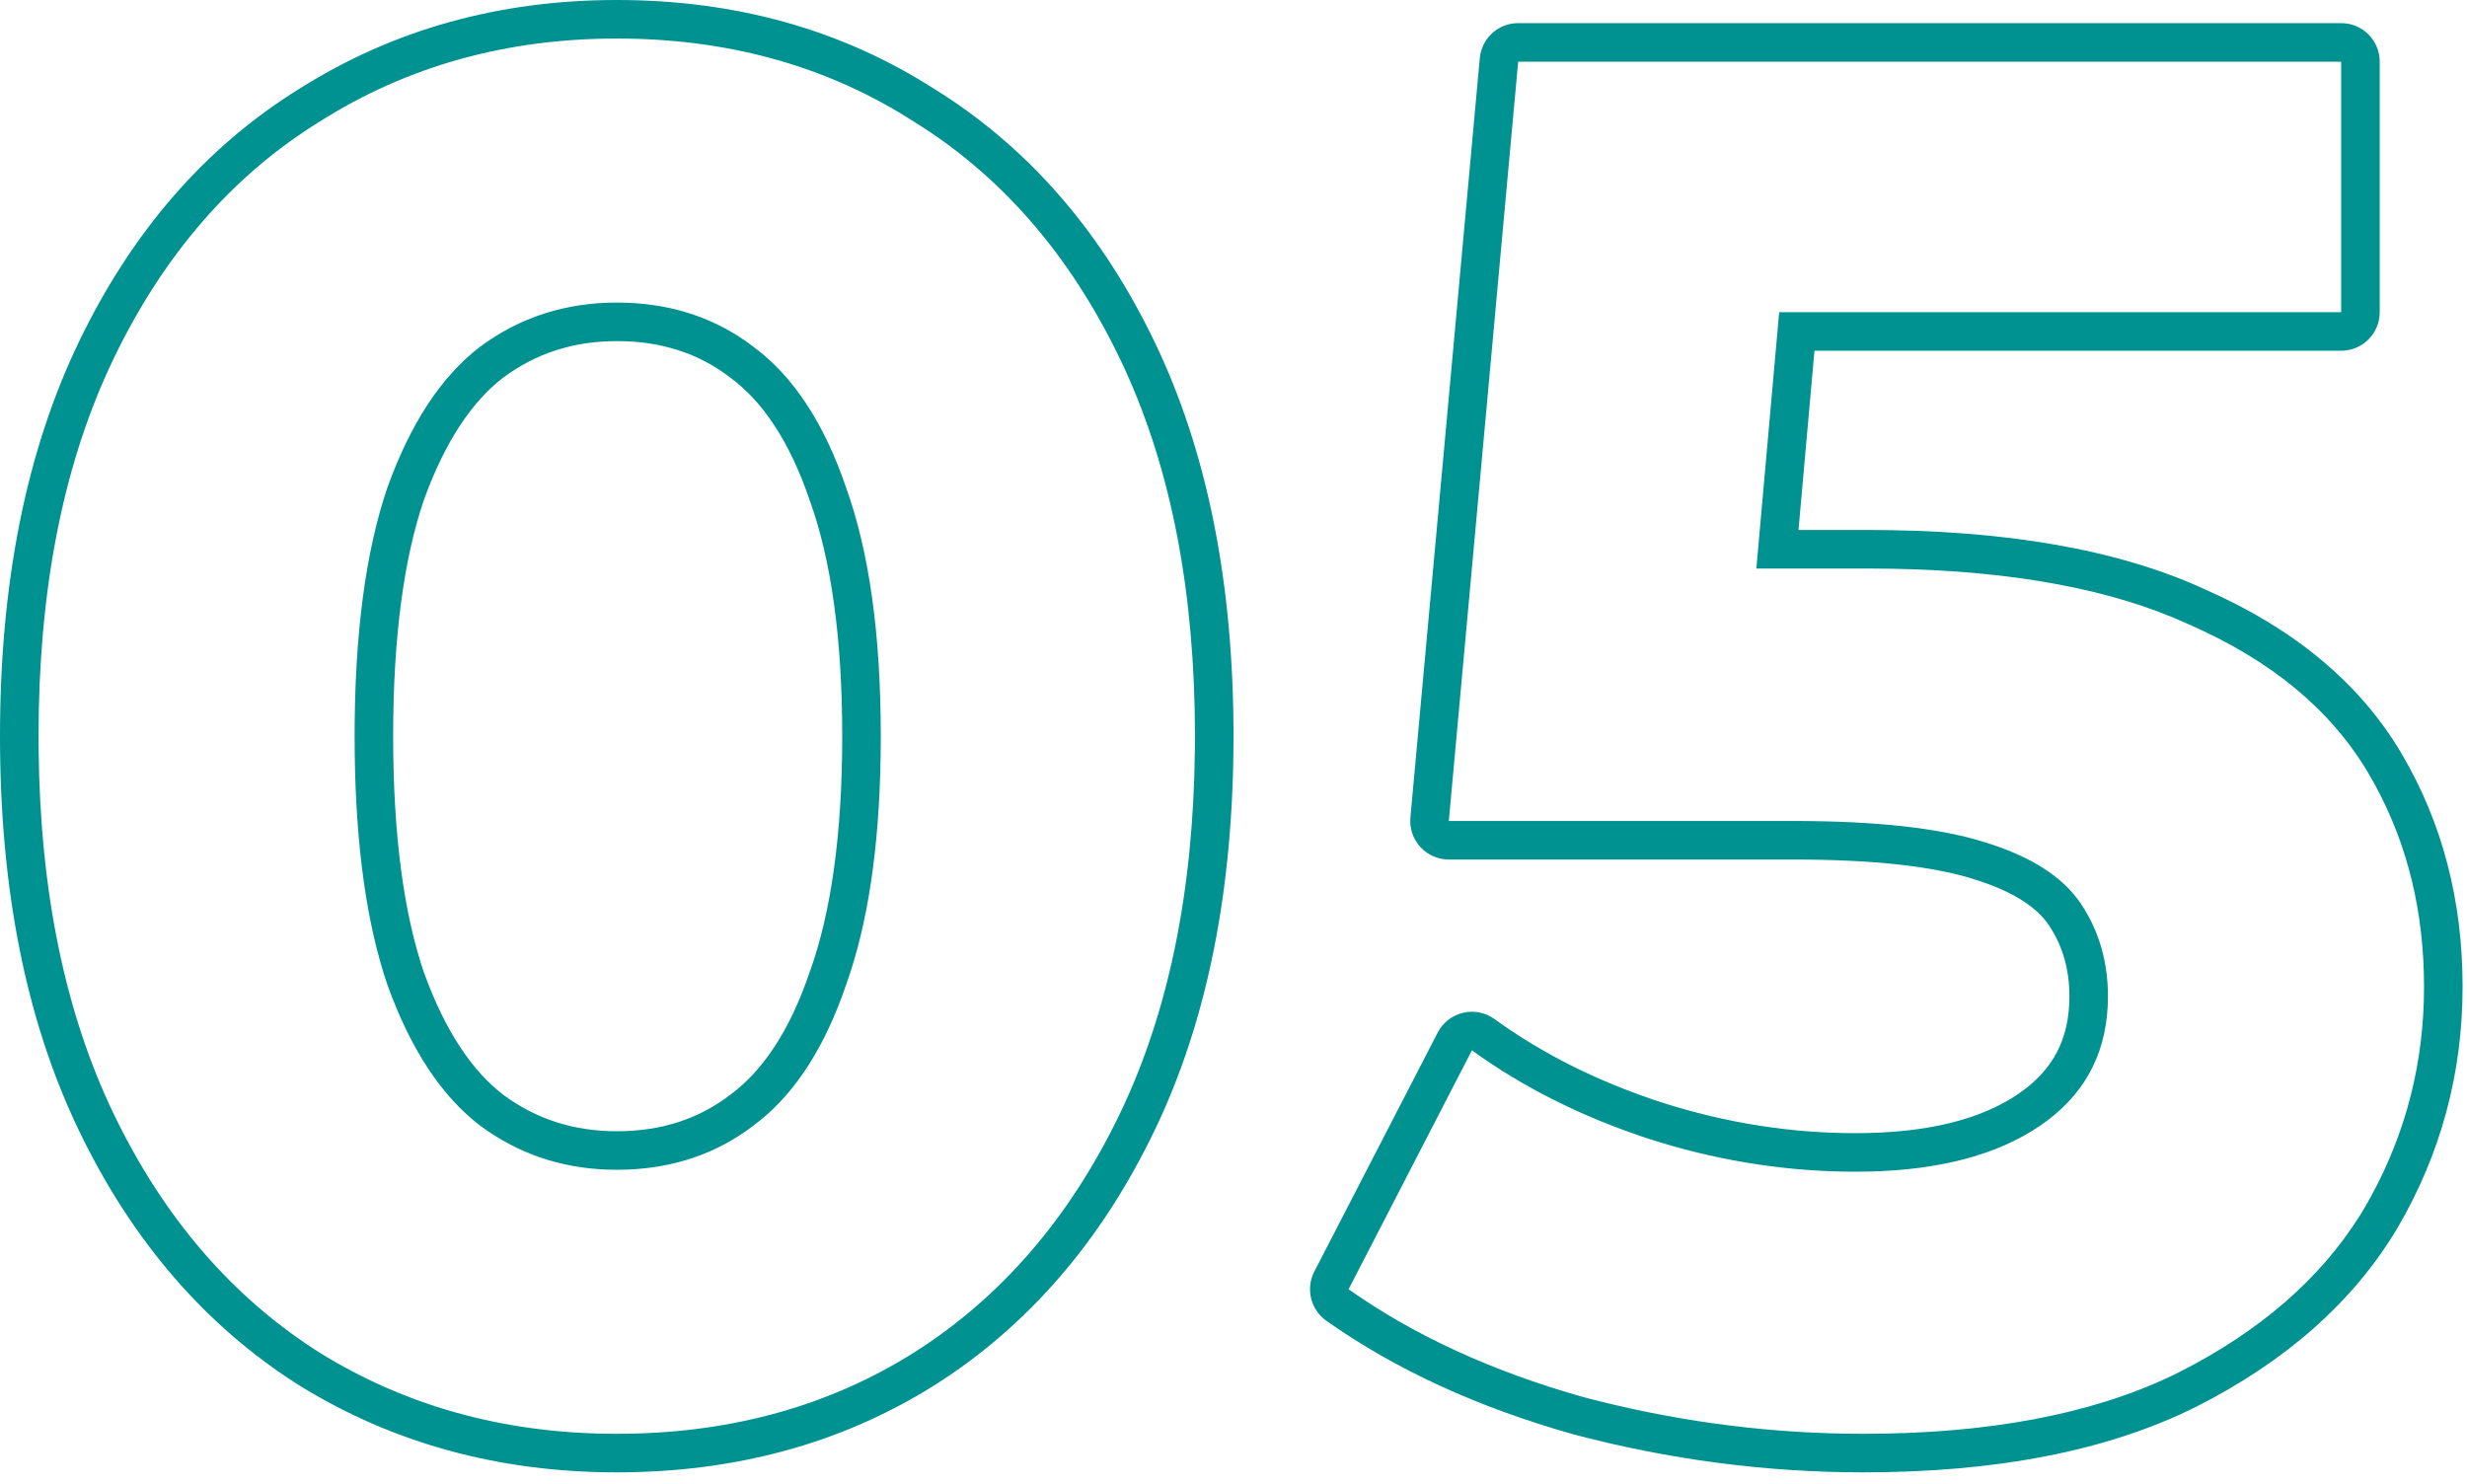 <svg width="128" height="77" viewBox="0 0 128 77" fill="none" xmlns="http://www.w3.org/2000/svg">
<path d="M32 0C38.133 6.41808e-05 43.639 1.519 48.45 4.599L48.906 4.887C53.585 7.901 57.243 12.211 59.901 17.732C62.663 23.468 64 30.314 64 38.2C64 46.086 62.663 52.933 59.901 58.668C57.159 64.365 53.355 68.801 48.469 71.891L48.462 71.894C43.645 74.914 38.137 76.4 32 76.4C25.925 76.4 20.422 74.911 15.549 71.901C15.543 71.898 15.536 71.894 15.53 71.891C10.644 68.801 6.84 64.365 4.098 58.668C1.336 52.933 2.6939e-07 46.086 0 38.2C0 30.314 1.336 23.468 4.098 17.732C6.839 12.04 10.642 7.634 15.53 4.609C20.406 1.526 25.916 0 32 0ZM121.471 1.2C122.575 1.2 123.471 2.096 123.471 3.2V16.2C123.471 17.305 122.575 18.2 121.471 18.2H94.143L93.315 27.5H96.871C103.962 27.5 109.847 28.484 114.407 30.583L114.406 30.584C118.952 32.579 122.406 35.389 124.592 39.082C126.724 42.684 127.771 46.742 127.771 51.2C127.771 55.685 126.645 59.867 124.397 63.71C124.395 63.715 124.392 63.72 124.389 63.725C122.092 67.577 118.577 70.647 113.977 72.983L113.965 72.989C109.333 75.305 103.532 76.4 96.671 76.4C91.629 76.4 86.623 75.743 81.66 74.434C81.65 74.431 81.639 74.428 81.629 74.425C76.716 73.041 72.433 71.087 68.817 68.534C68.002 67.959 67.736 66.869 68.193 65.982L74.594 53.583L74.703 53.395C74.982 52.975 75.412 52.673 75.908 52.555C76.475 52.42 77.073 52.539 77.545 52.881C80.023 54.678 82.895 56.12 86.181 57.195C89.523 58.267 92.884 58.8 96.27 58.8C100.102 58.8 102.855 58.043 104.739 56.751C106.52 55.53 107.371 53.918 107.371 51.7C107.371 50.266 107.005 49.058 106.307 48.01C105.729 47.144 104.554 46.276 102.387 45.613C102.382 45.612 102.376 45.61 102.371 45.608C100.324 44.965 97.261 44.601 93.07 44.601H75.171C74.609 44.601 74.072 44.363 73.693 43.948C73.315 43.533 73.128 42.978 73.179 42.418L76.779 3.019L76.806 2.828C76.982 1.893 77.801 1.2 78.77 1.2H121.471ZM32 2C26.267 2 21.133 3.433 16.6 6.3C12.066 9.1 8.499 13.201 5.899 18.601L5.66 19.109C3.22 24.409 2 30.773 2 38.2L2.004 38.916C2.083 46.274 3.381 52.569 5.899 57.8C8.499 63.2 12.066 67.334 16.6 70.2C20.991 72.913 25.946 74.312 31.464 74.397L32 74.4C37.618 74.4 42.611 73.087 46.978 70.459L47.399 70.2C51.933 67.334 55.5 63.2 58.1 57.8C60.618 52.569 61.917 46.274 61.996 38.916L62 38.2C62 30.773 60.78 24.409 58.34 19.109L58.1 18.601C55.5 13.201 51.933 9.1 47.399 6.3C43.072 3.523 38.119 2.091 32.541 2.004L32 2ZM75.171 42.601H93.07C97.337 42.601 100.637 42.967 102.971 43.7C105.371 44.434 107.037 45.5 107.971 46.9C108.904 48.3 109.371 49.9 109.371 51.7L109.357 52.23C109.221 54.844 108.058 56.9 105.871 58.4L105.423 58.69C103.134 60.097 100.083 60.8 96.27 60.8C92.895 60.8 89.55 60.302 86.233 59.306L85.57 59.101C82.104 57.967 79.038 56.433 76.371 54.5L69.971 66.9C73.371 69.3 77.438 71.167 82.171 72.5C86.671 73.688 91.2 74.318 95.759 74.393L96.671 74.4C103.129 74.4 108.461 73.399 112.667 71.397L113.07 71.2C117.268 69.069 120.403 66.343 122.474 63.023L122.671 62.7C124.608 59.388 125.638 55.812 125.759 51.972L125.771 51.2C125.771 47.325 124.921 43.831 123.222 40.718L122.871 40.101C120.938 36.834 117.837 34.267 113.57 32.4C109.633 30.588 104.494 29.625 98.154 29.512L96.871 29.5H91.129L92.312 16.2H121.471V3.2H78.77L75.171 42.601ZM32.508 15.709C35.027 15.799 37.225 16.562 39.1 18C41.166 19.533 42.766 21.967 43.899 25.3C45.099 28.633 45.699 32.934 45.699 38.2L45.692 39.177C45.622 44.001 45.024 47.976 43.899 51.101L43.682 51.715C42.565 54.734 41.037 56.963 39.1 58.4L38.721 58.679C36.803 60.026 34.562 60.7 32 60.7L31.503 60.691C29.038 60.602 26.837 59.838 24.899 58.4C22.899 56.867 21.3 54.434 20.1 51.101C19.037 47.976 18.473 44.001 18.406 39.177L18.399 38.2C18.399 32.934 18.966 28.633 20.1 25.3C21.3 21.967 22.899 19.533 24.899 18C26.966 16.467 29.333 15.7 32 15.7L32.508 15.709ZM32 17.7C29.754 17.7 27.814 18.333 26.11 19.592C24.52 20.813 23.106 22.86 21.988 25.958C20.954 29.007 20.399 33.063 20.399 38.2C20.399 43.337 20.954 47.393 21.988 50.441C23.106 53.54 24.52 55.586 26.11 56.808C27.815 58.066 29.754 58.7 32 58.7C34.333 58.7 36.262 58.055 37.883 56.812L37.908 56.794C39.548 55.577 40.956 53.543 42.006 50.456C42.01 50.445 42.014 50.434 42.018 50.423C43.111 47.385 43.699 43.337 43.699 38.2C43.699 33.063 43.111 29.015 42.018 25.977C42.014 25.966 42.01 25.955 42.006 25.944C40.956 22.858 39.548 20.823 37.908 19.606C37.9 19.6 37.891 19.594 37.883 19.588C36.262 18.345 34.333 17.7 32 17.7Z" fill="#009191"/>
</svg>
